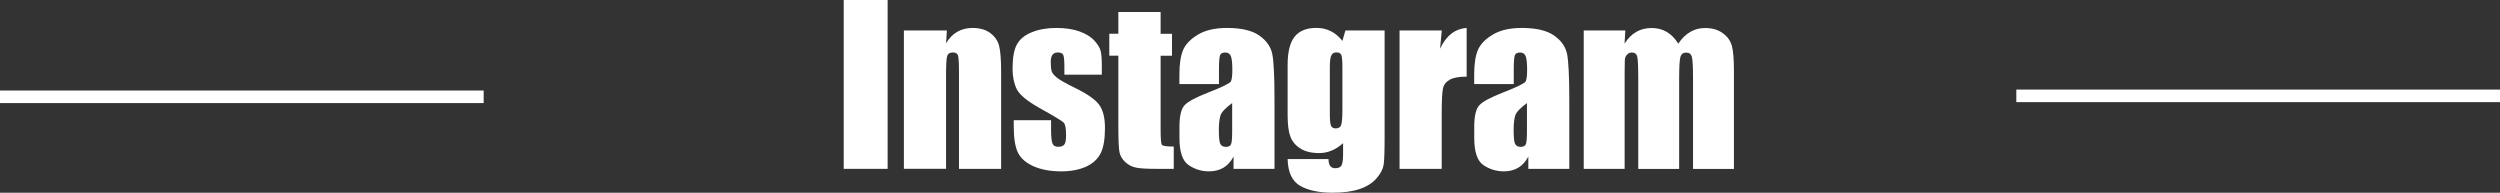 <?xml version="1.0" encoding="UTF-8"?>
<svg id="_レイヤー_2" data-name="レイヤー 2" xmlns="http://www.w3.org/2000/svg" viewBox="0 0 398 30.68">
  <rect x="0" y="0" width="398" height="30.68" fill="#333333" stroke="none"/>
  <defs>
    <style>
      .cls-1 {
        fill: none;
        stroke: #fff;
        stroke-miterlimit: 10;
        stroke-width: 2px;
      }

      .cls-2 {
        fill: #fff;
        stroke-width: 0px;
      }
    </style>
  </defs>
  <g id="_メイン" data-name="メイン">
    <path class="cls-2" d="m141.31,0v26.88h-6.99V0h6.99Z"/>
    <path class="cls-2" d="m150.74,4.85l-.12,2.03c.49-.81,1.08-1.42,1.78-1.82.7-.4,1.51-.61,2.43-.61,1.15,0,2.09.27,2.82.81.73.54,1.2,1.23,1.41,2.05.21.82.32,2.2.32,4.13v15.44h-6.71v-15.26c0-1.52-.05-2.44-.15-2.77s-.38-.5-.83-.5c-.48,0-.77.19-.9.57-.12.38-.18,1.4-.18,3.06v14.89h-6.71V4.85h6.82Z"/>
    <path class="cls-2" d="m175.39,11.89h-5.94v-1.2c0-1.02-.06-1.66-.17-1.93-.12-.27-.41-.41-.87-.41-.38,0-.66.12-.85.37-.19.25-.28.62-.28,1.12,0,.68.05,1.17.14,1.49.09.32.38.66.85,1.04.47.38,1.44.92,2.9,1.64,1.95.95,3.23,1.85,3.83,2.69.61.84.91,2.06.91,3.67,0,1.79-.23,3.15-.7,4.06s-1.24,1.62-2.33,2.11c-1.09.49-2.4.74-3.94.74-1.7,0-3.16-.27-4.37-.8s-2.04-1.25-2.5-2.16c-.45-.91-.68-2.28-.68-4.12v-1.06h5.94v1.39c0,1.18.07,1.95.22,2.31.15.35.45.53.89.53.48,0,.81-.12,1-.36.19-.24.28-.74.28-1.5,0-1.05-.12-1.71-.37-1.98-.25-.27-1.56-1.05-3.9-2.36-1.97-1.11-3.17-2.11-3.6-3.01-.43-.9-.65-1.97-.65-3.21,0-1.76.23-3.06.7-3.89.46-.84,1.25-1.48,2.37-1.93,1.11-.45,2.4-.68,3.88-.68s2.7.19,3.73.56c1.02.37,1.81.86,2.36,1.47.55.61.88,1.17,1,1.69.12.52.17,1.33.17,2.44v1.28Z"/>
    <path class="cls-2" d="m184.77,1.91v3.47h1.81v3.49h-1.81v11.79c0,1.45.07,2.26.22,2.42s.77.25,1.87.25v3.55h-2.71c-1.53,0-2.62-.06-3.27-.19-.65-.13-1.23-.42-1.73-.88-.5-.46-.81-.98-.93-1.58-.12-.59-.18-1.98-.18-4.18v-11.19h-1.44v-3.49h1.44V1.91h6.72Z"/>
    <path class="cls-2" d="m194.05,13.38h-6.29v-1.48c0-1.7.2-3.02.59-3.94.39-.92,1.18-1.74,2.37-2.45,1.18-.71,2.72-1.06,4.62-1.06,2.27,0,3.98.4,5.13,1.2,1.15.8,1.84,1.79,2.08,2.96.23,1.17.35,3.57.35,7.21v11.06h-6.52v-1.96c-.41.79-.94,1.38-1.59,1.77s-1.42.59-2.32.59c-1.17,0-2.25-.33-3.23-.99s-1.47-2.1-1.47-4.32v-1.81c0-1.65.26-2.77.78-3.37.52-.6,1.81-1.29,3.87-2.09,2.2-.86,3.38-1.44,3.54-1.74.15-.3.23-.91.23-1.83,0-1.15-.09-1.9-.26-2.25-.17-.35-.46-.52-.85-.52-.45,0-.74.15-.85.44-.11.29-.17,1.05-.17,2.28v2.31Zm2.12,3.02c-1.07.79-1.7,1.44-1.87,1.98-.17.53-.26,1.29-.26,2.29,0,1.14.07,1.88.22,2.21s.45.5.89.5.69-.13.82-.39c.13-.26.19-.94.19-2.05v-4.53Z"/>
    <path class="cls-2" d="m220.43,4.85v16.97c0,2.29-.05,3.77-.16,4.44s-.48,1.38-1.12,2.12c-.64.75-1.54,1.32-2.68,1.71-1.15.39-2.59.59-4.32.59-2.14,0-3.85-.36-5.15-1.09-1.29-.73-1.96-2.15-2.01-4.27h6.51c0,.97.35,1.46,1.06,1.46.51,0,.85-.15,1.01-.45.17-.3.25-.93.25-1.88v-1.66c-.58.52-1.18.92-1.82,1.18-.64.27-1.3.4-2,.4-1.21,0-2.2-.24-2.98-.73-.78-.49-1.31-1.13-1.6-1.92-.29-.79-.43-1.92-.43-3.38v-8c0-2.09.38-3.6,1.13-4.52.75-.92,1.9-1.38,3.44-1.38.84,0,1.61.17,2.3.52.69.34,1.31.86,1.85,1.55l.48-1.66h6.24Zm-6.72,5.84c0-1.01-.06-1.65-.17-1.93-.12-.28-.37-.42-.77-.42s-.66.16-.82.47-.24.94-.24,1.87v7.4c0,.99.06,1.62.18,1.92.12.29.38.44.76.44.44,0,.73-.18.86-.53.13-.35.2-1.16.2-2.41v-6.82Z"/>
    <path class="cls-2" d="m229.53,4.85l-.27,2.9c.97-2.07,2.38-3.17,4.23-3.3v7.75c-1.23,0-2.13.17-2.71.5-.58.33-.93.79-1.06,1.39-.13.59-.2,1.96-.2,4.09v8.7h-6.71V4.85h6.71Z"/>
    <path class="cls-2" d="m240.98,13.38h-6.29v-1.48c0-1.7.2-3.02.59-3.94.39-.92,1.18-1.74,2.37-2.45,1.18-.71,2.72-1.06,4.62-1.06,2.27,0,3.98.4,5.13,1.2,1.15.8,1.84,1.79,2.08,2.96.23,1.17.35,3.57.35,7.21v11.06h-6.52v-1.96c-.41.79-.94,1.38-1.59,1.77s-1.42.59-2.32.59c-1.17,0-2.25-.33-3.23-.99s-1.47-2.1-1.47-4.32v-1.81c0-1.65.26-2.77.78-3.37.52-.6,1.81-1.29,3.87-2.09,2.2-.86,3.38-1.44,3.54-1.74.15-.3.23-.91.23-1.83,0-1.15-.09-1.9-.26-2.25s-.46-.52-.85-.52c-.45,0-.74.15-.85.44-.11.29-.17,1.05-.17,2.28v2.31Zm2.12,3.02c-1.07.79-1.7,1.44-1.87,1.98s-.26,1.29-.26,2.29c0,1.14.07,1.88.22,2.21s.45.5.89.5c.42,0,.69-.13.82-.39.13-.26.19-.94.19-2.05v-4.53Z"/>
    <path class="cls-2" d="m258.75,4.85l-.12,2.1c.52-.83,1.14-1.46,1.86-1.87.72-.42,1.54-.62,2.46-.62,1.79,0,3.2.83,4.23,2.49.56-.83,1.2-1.46,1.91-1.87.71-.42,1.49-.62,2.36-.62,1.14,0,2.08.28,2.83.83.75.55,1.23,1.23,1.44,2.03.21.8.32,2.11.32,3.91v15.66h-6.51v-14.36c0-1.88-.06-3.05-.19-3.49s-.42-.67-.89-.67-.78.22-.92.66c-.14.44-.21,1.61-.21,3.5v14.36h-6.51v-14c0-2.16-.05-3.45-.16-3.88s-.4-.65-.87-.65c-.3,0-.55.11-.76.34-.21.23-.33.5-.35.83-.02.33-.03,1.02-.03,2.08v15.27h-6.51V4.85h6.62Z"/>
    <line class="cls-1" y1="15.41" x2="77" y2="15.41"/>
    <line class="cls-1" x1="321" y1="15.26" x2="398" y2="15.26"/>
  </g>
</svg>